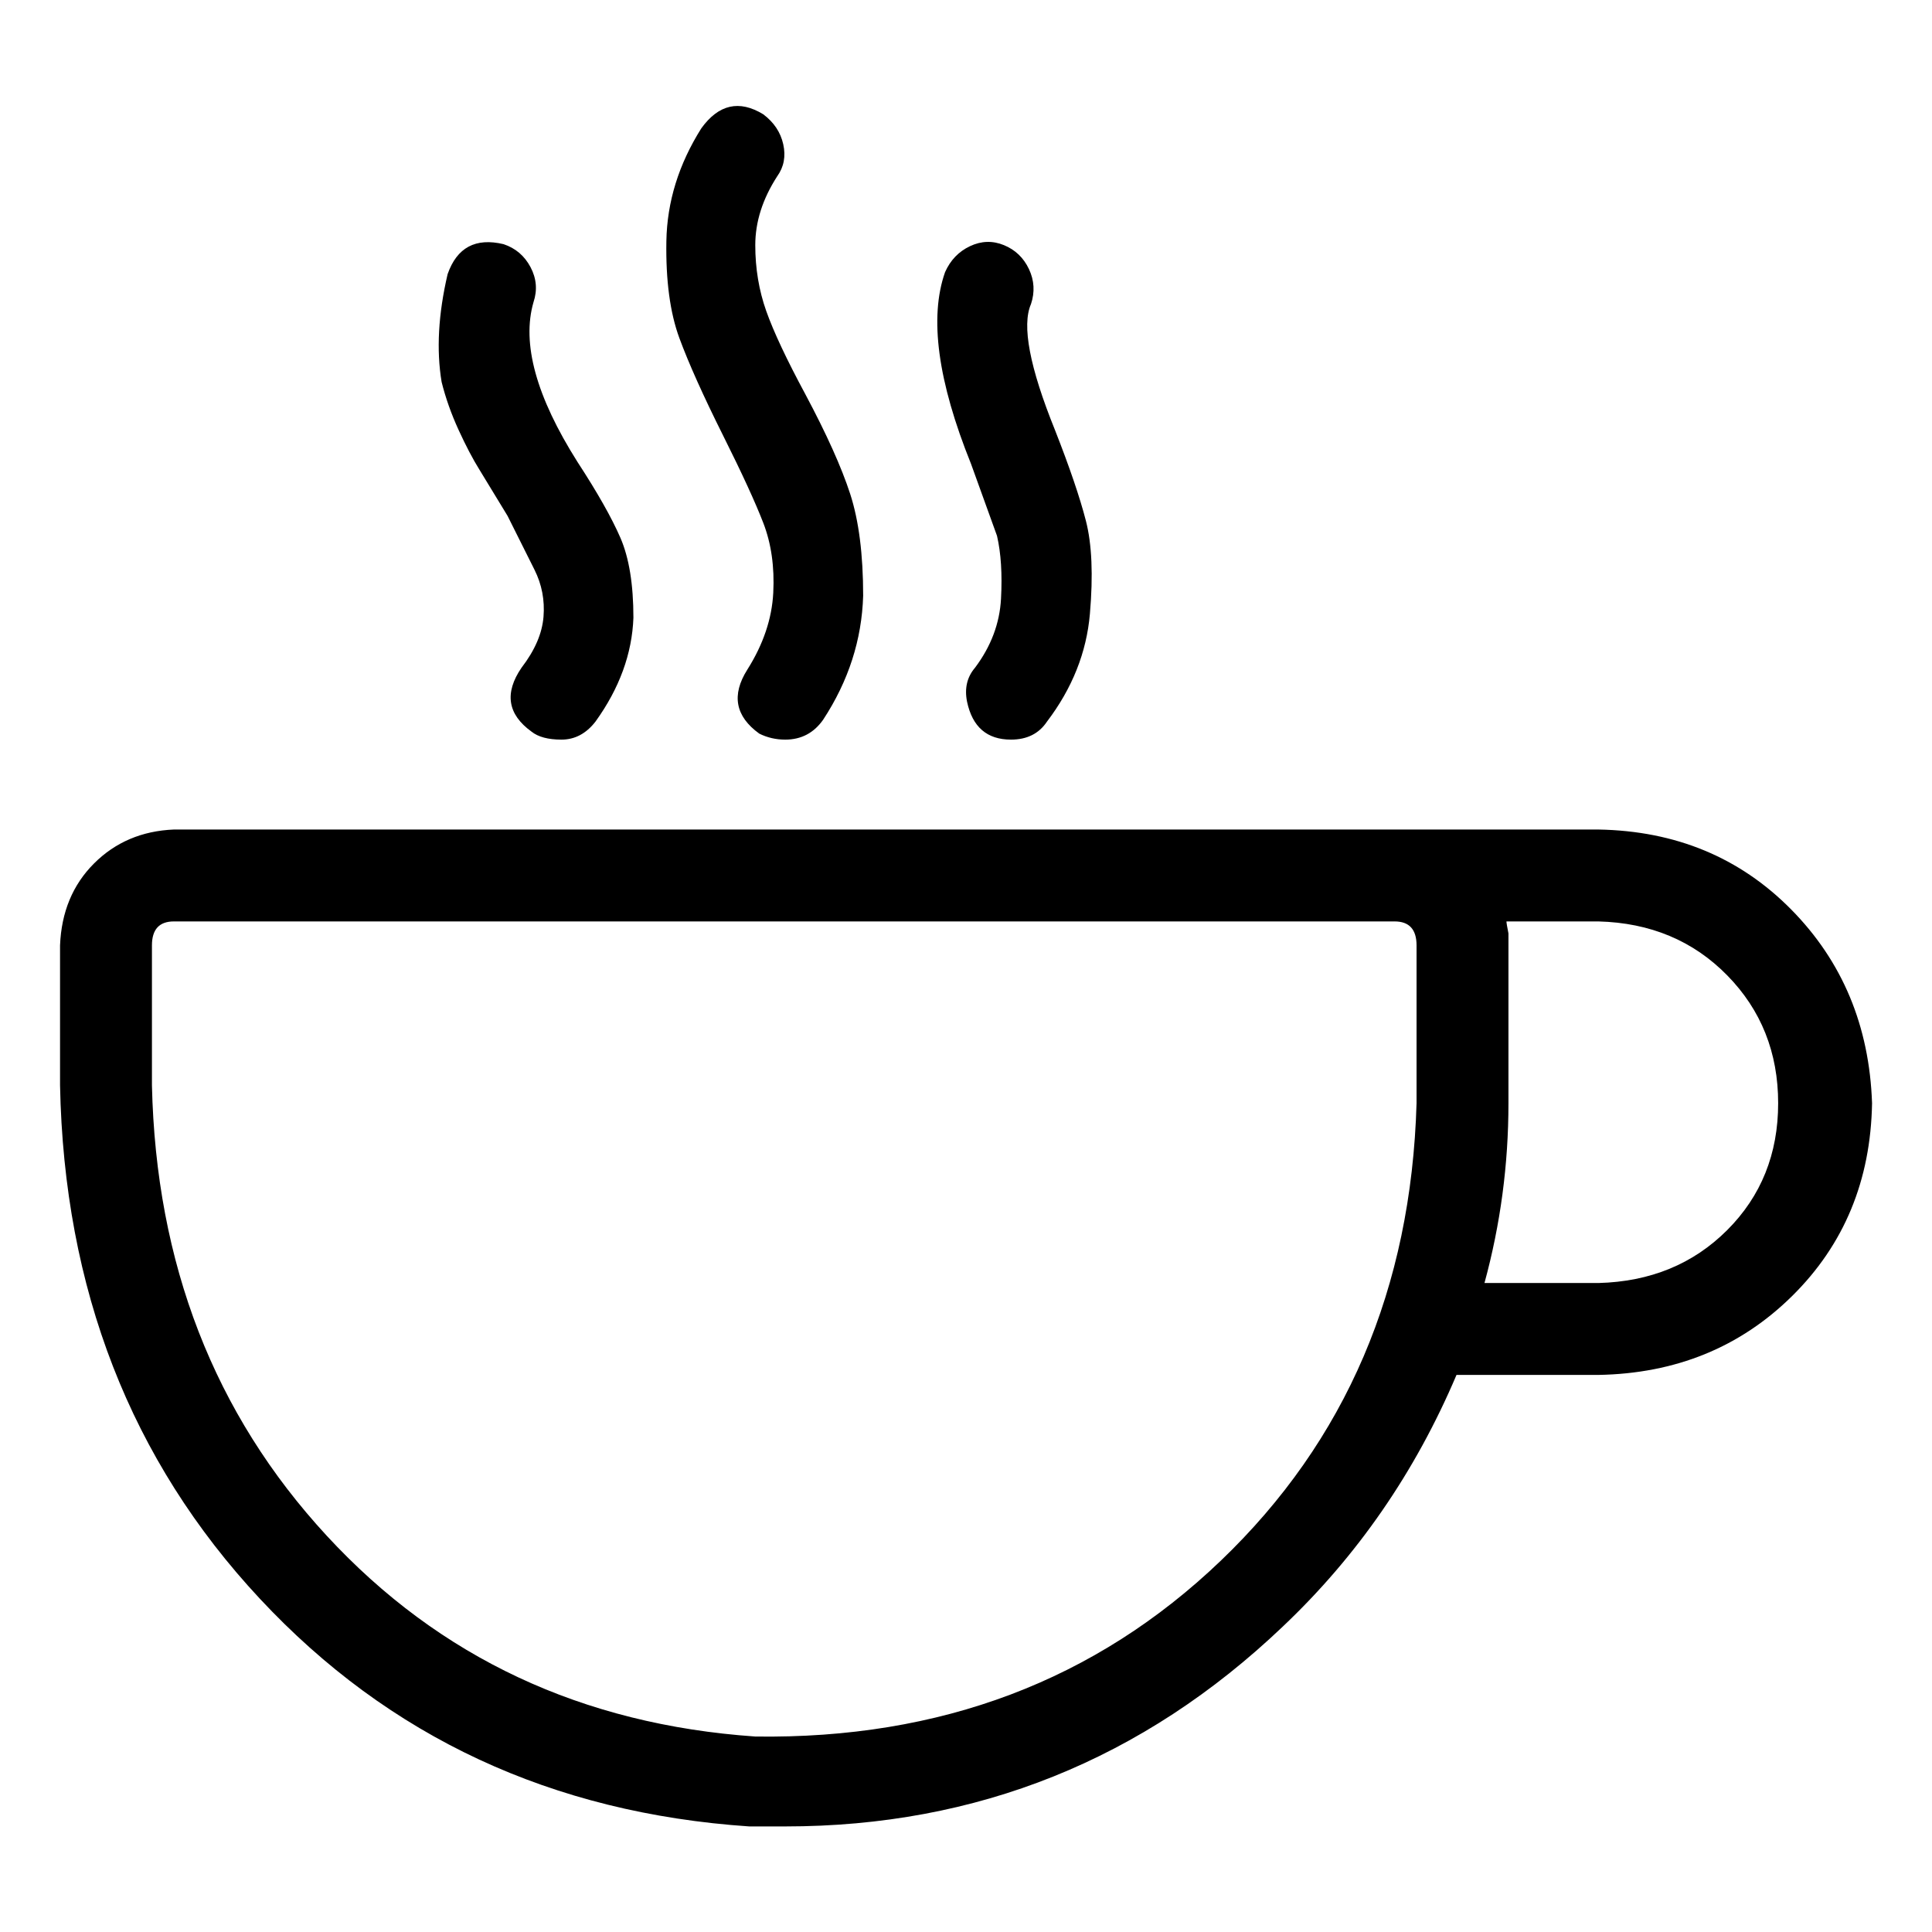 <?xml version="1.0" encoding="UTF-8" standalone="no"?>
<!DOCTYPE svg PUBLIC "-//W3C//DTD SVG 1.1//EN" "http://www.w3.org/Graphics/SVG/1.1/DTD/svg11.dtd">
<svg width="100%" height="100%" viewBox="0 0 32 32" version="1.1" xmlns="http://www.w3.org/2000/svg" xmlns:xlink="http://www.w3.org/1999/xlink" xml:space="preserve" xmlns:serif="http://www.serif.com/" style="fill-rule:evenodd;clip-rule:evenodd;stroke-linejoin:round;stroke-miterlimit:2;">
    <g transform="matrix(1.103,0,0,1.103,13.551,8.337)">
        <path d="M10.006,11.708L11.716,11.708C12.496,11.688 13.141,11.423 13.651,10.913C14.161,10.403 14.416,9.768 14.416,9.008C14.416,8.248 14.161,7.608 13.651,7.088C13.141,6.568 12.496,6.298 11.716,6.278L10.336,6.278C10.336,6.298 10.346,6.358 10.366,6.458L10.366,9.008C10.366,9.928 10.246,10.828 10.006,11.708ZM8.986,9.008L8.986,6.638C8.986,6.398 8.876,6.278 8.656,6.278L-9.674,6.278C-9.894,6.278 -10.004,6.398 -10.004,6.638L-10.004,8.738C-9.944,11.418 -9.069,13.673 -7.379,15.503C-5.689,17.333 -3.544,18.338 -0.944,18.518C1.836,18.558 4.166,17.678 6.046,15.878C7.926,14.078 8.906,11.788 8.986,9.008ZM-9.674,4.898L11.716,4.898C12.876,4.918 13.841,5.318 14.611,6.098C15.381,6.878 15.786,7.848 15.826,9.008C15.806,10.168 15.406,11.133 14.626,11.903C13.846,12.673 12.876,13.068 11.716,13.088L9.586,13.088C8.966,14.548 8.096,15.808 6.976,16.868C4.876,18.868 2.386,19.868 -0.494,19.868L-1.034,19.868C-3.994,19.668 -6.444,18.528 -8.384,16.448C-10.324,14.368 -11.324,11.798 -11.384,8.738L-11.384,6.638C-11.364,6.138 -11.194,5.728 -10.874,5.408C-10.554,5.088 -10.154,4.918 -9.674,4.898ZM2.356,2.468C2.596,2.148 2.726,1.803 2.746,1.433C2.766,1.063 2.746,0.748 2.686,0.488L2.296,-0.592C1.796,-1.832 1.666,-2.792 1.906,-3.472C1.986,-3.652 2.111,-3.782 2.281,-3.862C2.451,-3.942 2.621,-3.947 2.791,-3.877C2.961,-3.807 3.086,-3.687 3.166,-3.517C3.246,-3.347 3.256,-3.172 3.196,-2.992C3.056,-2.672 3.176,-2.042 3.556,-1.102C3.776,-0.542 3.931,-0.087 4.021,0.263C4.111,0.613 4.131,1.078 4.081,1.658C4.031,2.238 3.816,2.778 3.436,3.278C3.316,3.458 3.136,3.548 2.896,3.548C2.536,3.548 2.316,3.358 2.236,2.978C2.196,2.778 2.236,2.608 2.356,2.468ZM-4.454,2.468C-4.254,2.208 -4.144,1.953 -4.124,1.703C-4.104,1.453 -4.149,1.218 -4.259,0.998C-4.369,0.778 -4.504,0.508 -4.664,0.188L-5.084,-0.502C-5.184,-0.662 -5.289,-0.862 -5.399,-1.102C-5.509,-1.342 -5.594,-1.582 -5.654,-1.822C-5.734,-2.302 -5.704,-2.842 -5.564,-3.442C-5.424,-3.842 -5.144,-3.992 -4.724,-3.892C-4.544,-3.832 -4.409,-3.717 -4.319,-3.547C-4.229,-3.377 -4.214,-3.202 -4.274,-3.022C-4.454,-2.402 -4.234,-1.602 -3.614,-0.622C-3.314,-0.162 -3.099,0.218 -2.969,0.518C-2.839,0.818 -2.774,1.218 -2.774,1.718C-2.794,2.258 -2.984,2.778 -3.344,3.278C-3.484,3.458 -3.654,3.548 -3.854,3.548C-4.054,3.548 -4.204,3.508 -4.304,3.428C-4.664,3.168 -4.714,2.848 -4.454,2.468ZM-0.884,3.458C-1.244,3.198 -1.304,2.878 -1.064,2.498C-0.824,2.118 -0.694,1.733 -0.674,1.343C-0.654,0.953 -0.704,0.603 -0.824,0.293C-0.944,-0.017 -1.144,-0.452 -1.424,-1.012C-1.724,-1.612 -1.944,-2.102 -2.084,-2.482C-2.224,-2.862 -2.289,-3.347 -2.279,-3.937C-2.269,-4.527 -2.094,-5.092 -1.754,-5.632C-1.494,-5.992 -1.184,-6.062 -0.824,-5.842C-0.664,-5.722 -0.564,-5.572 -0.524,-5.392C-0.484,-5.212 -0.514,-5.052 -0.614,-4.912C-0.834,-4.572 -0.944,-4.227 -0.944,-3.877C-0.944,-3.527 -0.889,-3.197 -0.779,-2.887C-0.669,-2.577 -0.474,-2.162 -0.194,-1.642C0.126,-1.042 0.351,-0.542 0.481,-0.142C0.611,0.258 0.676,0.768 0.676,1.388C0.656,2.048 0.456,2.668 0.076,3.248C-0.064,3.448 -0.254,3.548 -0.494,3.548C-0.634,3.548 -0.764,3.518 -0.884,3.458Z" style="fill-rule:nonzero;"/>
    </g>
</svg>
